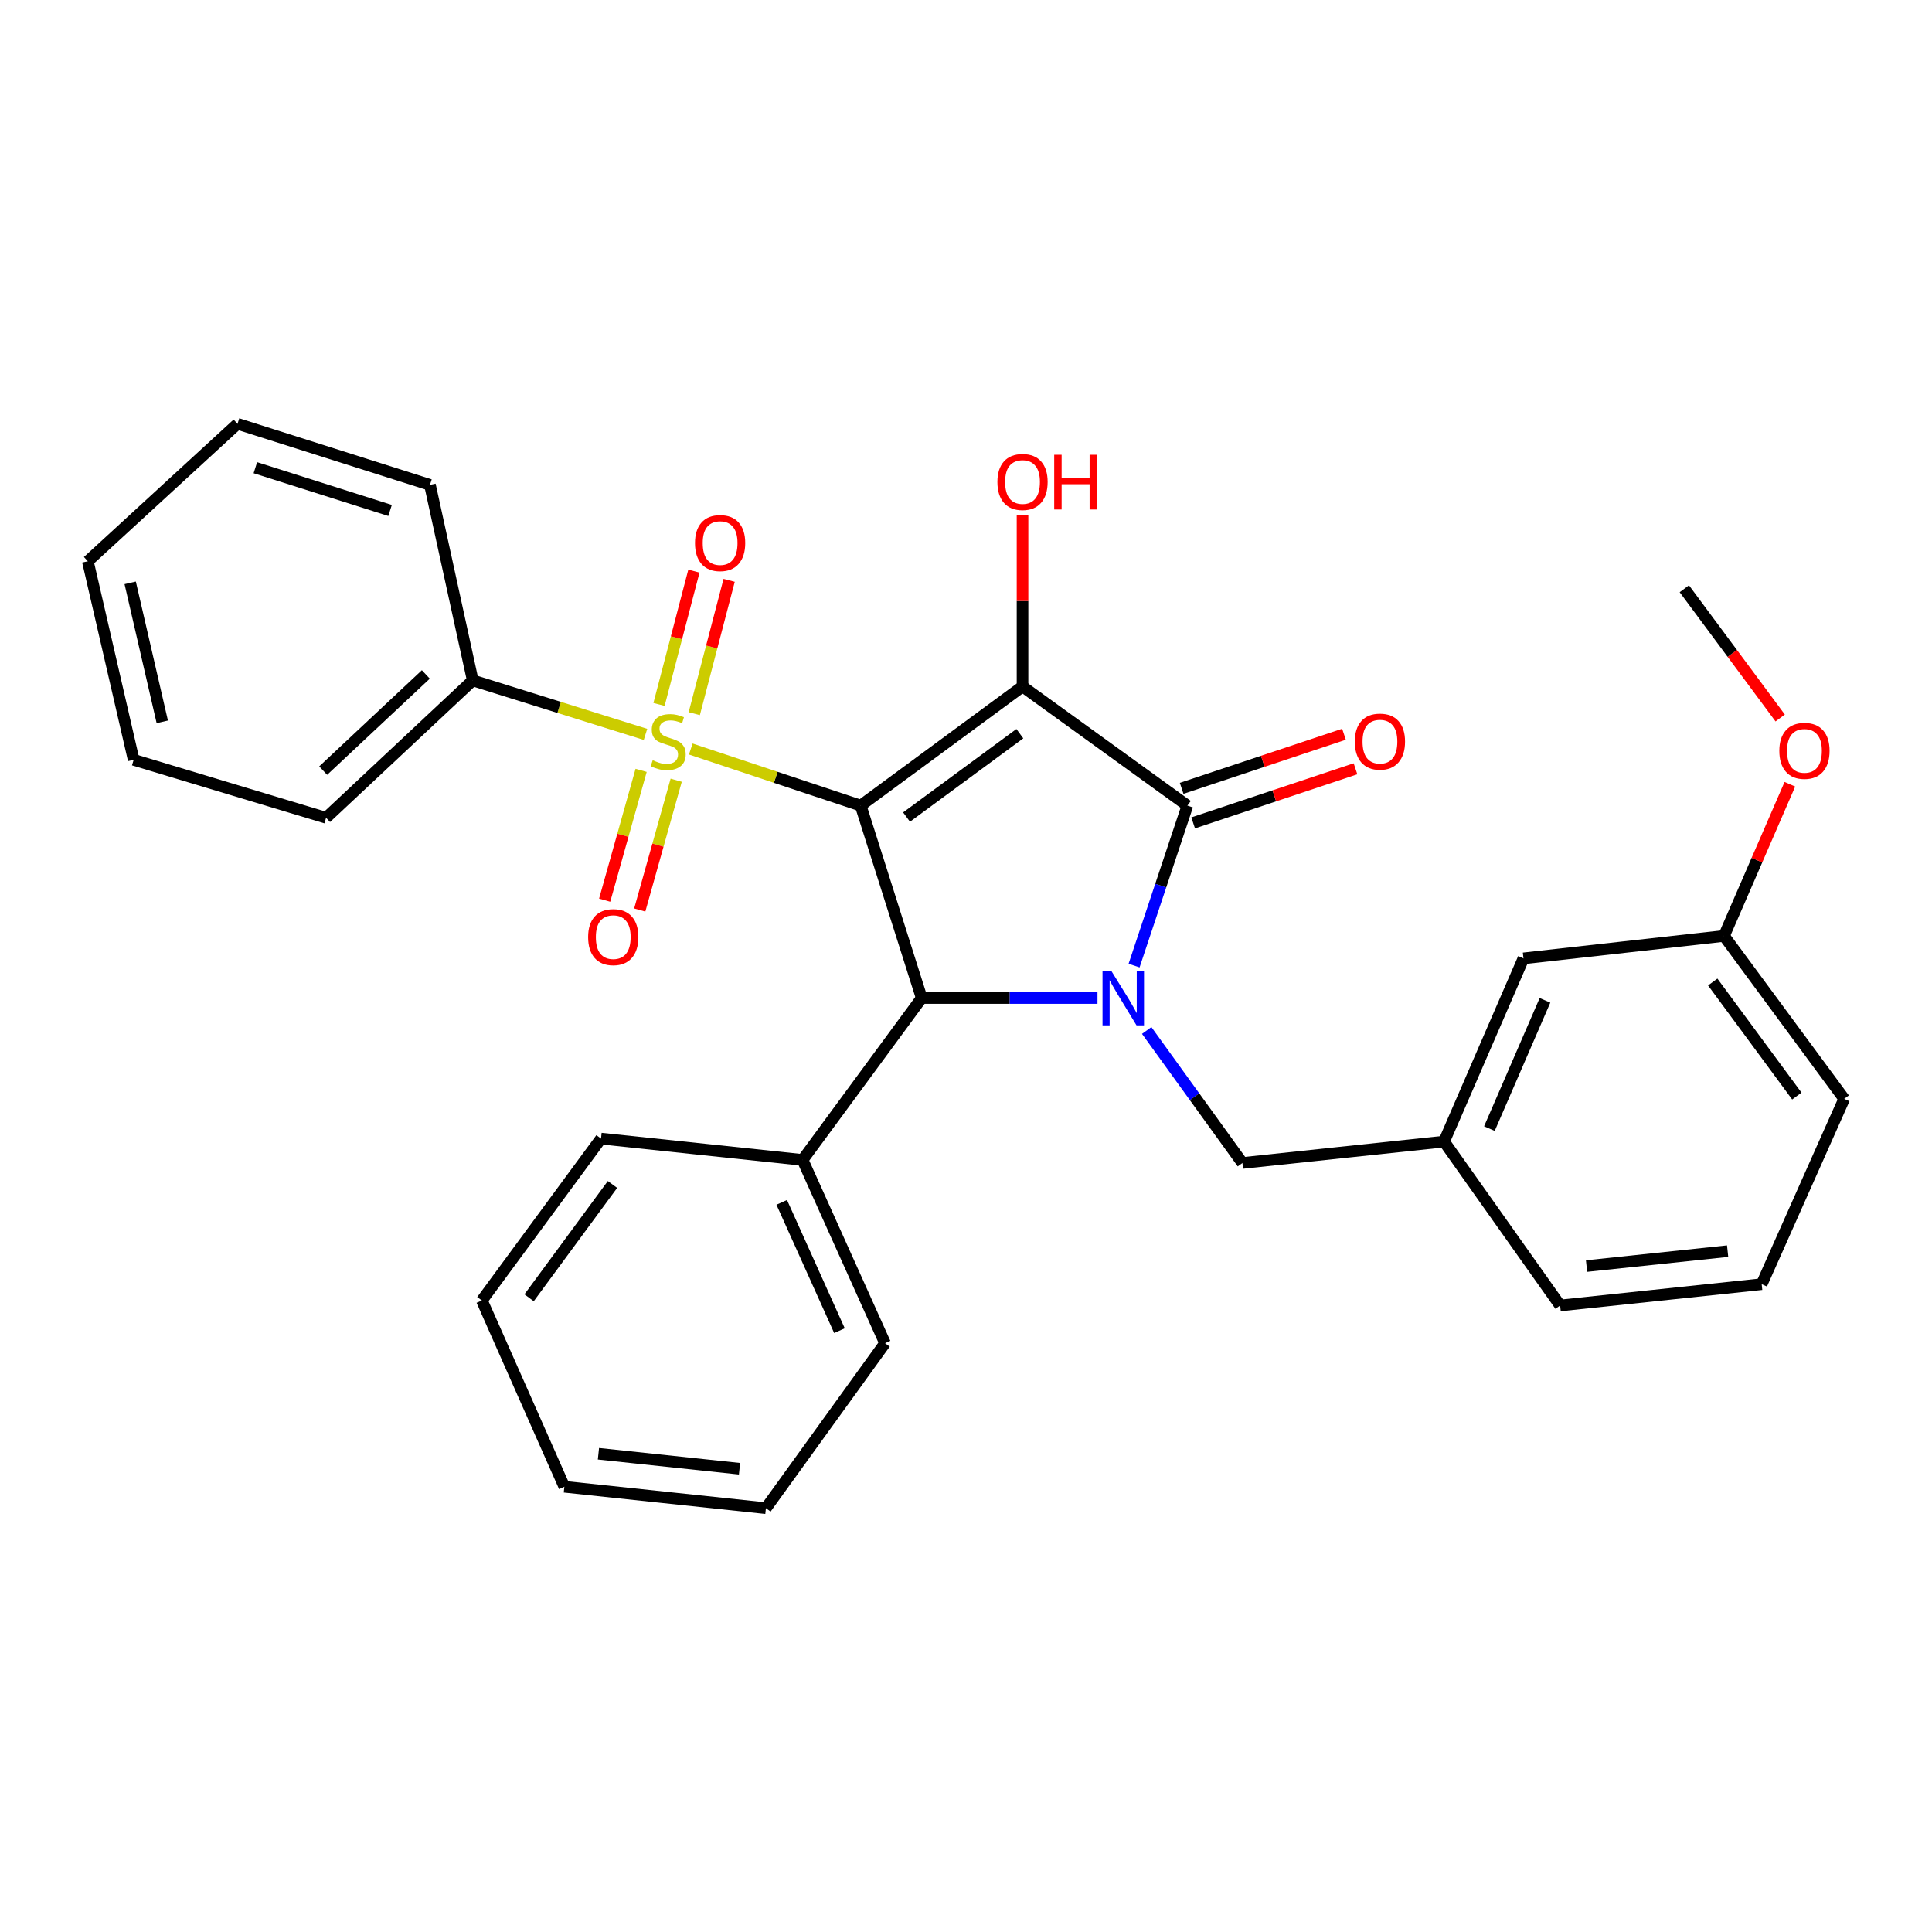 <?xml version='1.0' encoding='iso-8859-1'?>
<svg version='1.1' baseProfile='full'
              xmlns='http://www.w3.org/2000/svg'
                      xmlns:rdkit='http://www.rdkit.org/xml'
                      xmlns:xlink='http://www.w3.org/1999/xlink'
                  xml:space='preserve'
width='1000px' height='1000px' viewBox='0 0 1000 1000'>
<!-- END OF HEADER -->
<rect style='opacity:1.0;fill:#FFFFFF;stroke:none' width='1000' height='1000' x='0' y='0'> </rect>
<path class='bond-0' d='M 445.488,416.985 L 529.257,355.308' style='fill:none;fill-rule:evenodd;stroke:#000000;stroke-width:6px;stroke-linecap:butt;stroke-linejoin:miter;stroke-opacity:1' />
<path class='bond-0' d='M 469.232,422.917 L 527.871,379.743' style='fill:none;fill-rule:evenodd;stroke:#000000;stroke-width:6px;stroke-linecap:butt;stroke-linejoin:miter;stroke-opacity:1' />
<path class='bond-1' d='M 445.488,416.985 L 401.516,402.332' style='fill:none;fill-rule:evenodd;stroke:#000000;stroke-width:6px;stroke-linecap:butt;stroke-linejoin:miter;stroke-opacity:1' />
<path class='bond-1' d='M 401.516,402.332 L 357.544,387.68' style='fill:none;fill-rule:evenodd;stroke:#CCCC00;stroke-width:6px;stroke-linecap:butt;stroke-linejoin:miter;stroke-opacity:1' />
<path class='bond-4' d='M 445.488,416.985 L 477.07,516.572' style='fill:none;fill-rule:evenodd;stroke:#000000;stroke-width:6px;stroke-linecap:butt;stroke-linejoin:miter;stroke-opacity:1' />
<path class='bond-3' d='M 529.257,355.308 L 614.597,416.985' style='fill:none;fill-rule:evenodd;stroke:#000000;stroke-width:6px;stroke-linecap:butt;stroke-linejoin:miter;stroke-opacity:1' />
<path class='bond-10' d='M 529.257,355.308 L 529.257,311.055' style='fill:none;fill-rule:evenodd;stroke:#000000;stroke-width:6px;stroke-linecap:butt;stroke-linejoin:miter;stroke-opacity:1' />
<path class='bond-10' d='M 529.257,311.055 L 529.257,266.802' style='fill:none;fill-rule:evenodd;stroke:#FF0000;stroke-width:6px;stroke-linecap:butt;stroke-linejoin:miter;stroke-opacity:1' />
<path class='bond-6' d='M 359.348,369.389 L 368.376,334.883' style='fill:none;fill-rule:evenodd;stroke:#CCCC00;stroke-width:6px;stroke-linecap:butt;stroke-linejoin:miter;stroke-opacity:1' />
<path class='bond-6' d='M 368.376,334.883 L 377.405,300.376' style='fill:none;fill-rule:evenodd;stroke:#FF0000;stroke-width:6px;stroke-linecap:butt;stroke-linejoin:miter;stroke-opacity:1' />
<path class='bond-6' d='M 341.107,364.617 L 350.135,330.11' style='fill:none;fill-rule:evenodd;stroke:#CCCC00;stroke-width:6px;stroke-linecap:butt;stroke-linejoin:miter;stroke-opacity:1' />
<path class='bond-6' d='M 350.135,330.11 L 359.164,295.604' style='fill:none;fill-rule:evenodd;stroke:#FF0000;stroke-width:6px;stroke-linecap:butt;stroke-linejoin:miter;stroke-opacity:1' />
<path class='bond-7' d='M 331.845,398.737 L 322.41,432.332' style='fill:none;fill-rule:evenodd;stroke:#CCCC00;stroke-width:6px;stroke-linecap:butt;stroke-linejoin:miter;stroke-opacity:1' />
<path class='bond-7' d='M 322.41,432.332 L 312.975,465.926' style='fill:none;fill-rule:evenodd;stroke:#FF0000;stroke-width:6px;stroke-linecap:butt;stroke-linejoin:miter;stroke-opacity:1' />
<path class='bond-7' d='M 349.998,403.836 L 340.563,437.43' style='fill:none;fill-rule:evenodd;stroke:#CCCC00;stroke-width:6px;stroke-linecap:butt;stroke-linejoin:miter;stroke-opacity:1' />
<path class='bond-7' d='M 340.563,437.43 L 331.128,471.024' style='fill:none;fill-rule:evenodd;stroke:#FF0000;stroke-width:6px;stroke-linecap:butt;stroke-linejoin:miter;stroke-opacity:1' />
<path class='bond-8' d='M 334.109,380.114 L 289.4,366.145' style='fill:none;fill-rule:evenodd;stroke:#CCCC00;stroke-width:6px;stroke-linecap:butt;stroke-linejoin:miter;stroke-opacity:1' />
<path class='bond-8' d='M 289.4,366.145 L 244.691,352.176' style='fill:none;fill-rule:evenodd;stroke:#000000;stroke-width:6px;stroke-linecap:butt;stroke-linejoin:miter;stroke-opacity:1' />
<path class='bond-2' d='M 568.054,516.572 L 522.562,516.572' style='fill:none;fill-rule:evenodd;stroke:#0000FF;stroke-width:6px;stroke-linecap:butt;stroke-linejoin:miter;stroke-opacity:1' />
<path class='bond-2' d='M 522.562,516.572 L 477.07,516.572' style='fill:none;fill-rule:evenodd;stroke:#000000;stroke-width:6px;stroke-linecap:butt;stroke-linejoin:miter;stroke-opacity:1' />
<path class='bond-5' d='M 593.531,533.365 L 618.305,567.665' style='fill:none;fill-rule:evenodd;stroke:#0000FF;stroke-width:6px;stroke-linecap:butt;stroke-linejoin:miter;stroke-opacity:1' />
<path class='bond-5' d='M 618.305,567.665 L 643.079,601.964' style='fill:none;fill-rule:evenodd;stroke:#000000;stroke-width:6px;stroke-linecap:butt;stroke-linejoin:miter;stroke-opacity:1' />
<path class='bond-30' d='M 586.997,499.787 L 600.797,458.386' style='fill:none;fill-rule:evenodd;stroke:#0000FF;stroke-width:6px;stroke-linecap:butt;stroke-linejoin:miter;stroke-opacity:1' />
<path class='bond-30' d='M 600.797,458.386 L 614.597,416.985' style='fill:none;fill-rule:evenodd;stroke:#000000;stroke-width:6px;stroke-linecap:butt;stroke-linejoin:miter;stroke-opacity:1' />
<path class='bond-9' d='M 617.578,425.929 L 659.59,411.929' style='fill:none;fill-rule:evenodd;stroke:#000000;stroke-width:6px;stroke-linecap:butt;stroke-linejoin:miter;stroke-opacity:1' />
<path class='bond-9' d='M 659.59,411.929 L 701.601,397.93' style='fill:none;fill-rule:evenodd;stroke:#FF0000;stroke-width:6px;stroke-linecap:butt;stroke-linejoin:miter;stroke-opacity:1' />
<path class='bond-9' d='M 611.617,408.041 L 653.629,394.041' style='fill:none;fill-rule:evenodd;stroke:#000000;stroke-width:6px;stroke-linecap:butt;stroke-linejoin:miter;stroke-opacity:1' />
<path class='bond-9' d='M 653.629,394.041 L 695.641,380.042' style='fill:none;fill-rule:evenodd;stroke:#FF0000;stroke-width:6px;stroke-linecap:butt;stroke-linejoin:miter;stroke-opacity:1' />
<path class='bond-11' d='M 477.07,516.572 L 415.414,600.372' style='fill:none;fill-rule:evenodd;stroke:#000000;stroke-width:6px;stroke-linecap:butt;stroke-linejoin:miter;stroke-opacity:1' />
<path class='bond-12' d='M 643.079,601.964 L 747.443,590.882' style='fill:none;fill-rule:evenodd;stroke:#000000;stroke-width:6px;stroke-linecap:butt;stroke-linejoin:miter;stroke-opacity:1' />
<path class='bond-18' d='M 244.691,352.176 L 168.788,423.291' style='fill:none;fill-rule:evenodd;stroke:#000000;stroke-width:6px;stroke-linecap:butt;stroke-linejoin:miter;stroke-opacity:1' />
<path class='bond-18' d='M 220.414,349.083 L 167.282,398.864' style='fill:none;fill-rule:evenodd;stroke:#000000;stroke-width:6px;stroke-linecap:butt;stroke-linejoin:miter;stroke-opacity:1' />
<path class='bond-19' d='M 244.691,352.176 L 222.546,250.976' style='fill:none;fill-rule:evenodd;stroke:#000000;stroke-width:6px;stroke-linecap:butt;stroke-linejoin:miter;stroke-opacity:1' />
<path class='bond-20' d='M 415.414,600.372 L 458.1,695.245' style='fill:none;fill-rule:evenodd;stroke:#000000;stroke-width:6px;stroke-linecap:butt;stroke-linejoin:miter;stroke-opacity:1' />
<path class='bond-20' d='M 404.622,622.34 L 434.502,688.751' style='fill:none;fill-rule:evenodd;stroke:#000000;stroke-width:6px;stroke-linecap:butt;stroke-linejoin:miter;stroke-opacity:1' />
<path class='bond-21' d='M 415.414,600.372 L 311.092,589.332' style='fill:none;fill-rule:evenodd;stroke:#000000;stroke-width:6px;stroke-linecap:butt;stroke-linejoin:miter;stroke-opacity:1' />
<path class='bond-13' d='M 747.443,590.882 L 788.547,496.051' style='fill:none;fill-rule:evenodd;stroke:#000000;stroke-width:6px;stroke-linecap:butt;stroke-linejoin:miter;stroke-opacity:1' />
<path class='bond-13' d='M 770.908,584.156 L 799.681,517.774' style='fill:none;fill-rule:evenodd;stroke:#000000;stroke-width:6px;stroke-linecap:butt;stroke-linejoin:miter;stroke-opacity:1' />
<path class='bond-17' d='M 747.443,590.882 L 807.528,675.72' style='fill:none;fill-rule:evenodd;stroke:#000000;stroke-width:6px;stroke-linecap:butt;stroke-linejoin:miter;stroke-opacity:1' />
<path class='bond-14' d='M 788.547,496.051 L 892.344,484.444' style='fill:none;fill-rule:evenodd;stroke:#000000;stroke-width:6px;stroke-linecap:butt;stroke-linejoin:miter;stroke-opacity:1' />
<path class='bond-15' d='M 892.344,484.444 L 909.392,445.187' style='fill:none;fill-rule:evenodd;stroke:#000000;stroke-width:6px;stroke-linecap:butt;stroke-linejoin:miter;stroke-opacity:1' />
<path class='bond-15' d='M 909.392,445.187 L 926.439,405.929' style='fill:none;fill-rule:evenodd;stroke:#FF0000;stroke-width:6px;stroke-linecap:butt;stroke-linejoin:miter;stroke-opacity:1' />
<path class='bond-33' d='M 892.344,484.444 L 954.545,568.769' style='fill:none;fill-rule:evenodd;stroke:#000000;stroke-width:6px;stroke-linecap:butt;stroke-linejoin:miter;stroke-opacity:1' />
<path class='bond-33' d='M 886.501,508.286 L 930.042,567.313' style='fill:none;fill-rule:evenodd;stroke:#000000;stroke-width:6px;stroke-linecap:butt;stroke-linejoin:miter;stroke-opacity:1' />
<path class='bond-23' d='M 921.425,371.626 L 896.614,338.18' style='fill:none;fill-rule:evenodd;stroke:#FF0000;stroke-width:6px;stroke-linecap:butt;stroke-linejoin:miter;stroke-opacity:1' />
<path class='bond-23' d='M 896.614,338.18 L 871.803,304.734' style='fill:none;fill-rule:evenodd;stroke:#000000;stroke-width:6px;stroke-linecap:butt;stroke-linejoin:miter;stroke-opacity:1' />
<path class='bond-16' d='M 911.849,664.689 L 807.528,675.72' style='fill:none;fill-rule:evenodd;stroke:#000000;stroke-width:6px;stroke-linecap:butt;stroke-linejoin:miter;stroke-opacity:1' />
<path class='bond-16' d='M 894.218,647.593 L 821.193,655.314' style='fill:none;fill-rule:evenodd;stroke:#000000;stroke-width:6px;stroke-linecap:butt;stroke-linejoin:miter;stroke-opacity:1' />
<path class='bond-22' d='M 911.849,664.689 L 954.545,568.769' style='fill:none;fill-rule:evenodd;stroke:#000000;stroke-width:6px;stroke-linecap:butt;stroke-linejoin:miter;stroke-opacity:1' />
<path class='bond-26' d='M 168.788,423.291 L 69.181,393.28' style='fill:none;fill-rule:evenodd;stroke:#000000;stroke-width:6px;stroke-linecap:butt;stroke-linejoin:miter;stroke-opacity:1' />
<path class='bond-25' d='M 222.546,250.976 L 122.939,219.372' style='fill:none;fill-rule:evenodd;stroke:#000000;stroke-width:6px;stroke-linecap:butt;stroke-linejoin:miter;stroke-opacity:1' />
<path class='bond-25' d='M 201.903,264.208 L 132.178,242.085' style='fill:none;fill-rule:evenodd;stroke:#000000;stroke-width:6px;stroke-linecap:butt;stroke-linejoin:miter;stroke-opacity:1' />
<path class='bond-24' d='M 458.1,695.245 L 396.433,780.628' style='fill:none;fill-rule:evenodd;stroke:#000000;stroke-width:6px;stroke-linecap:butt;stroke-linejoin:miter;stroke-opacity:1' />
<path class='bond-27' d='M 311.092,589.332 L 249.415,673.122' style='fill:none;fill-rule:evenodd;stroke:#000000;stroke-width:6px;stroke-linecap:butt;stroke-linejoin:miter;stroke-opacity:1' />
<path class='bond-27' d='M 317.026,613.078 L 273.851,671.731' style='fill:none;fill-rule:evenodd;stroke:#000000;stroke-width:6px;stroke-linecap:butt;stroke-linejoin:miter;stroke-opacity:1' />
<path class='bond-31' d='M 396.433,780.628 L 292.111,769.545' style='fill:none;fill-rule:evenodd;stroke:#000000;stroke-width:6px;stroke-linecap:butt;stroke-linejoin:miter;stroke-opacity:1' />
<path class='bond-31' d='M 382.776,760.216 L 309.752,752.458' style='fill:none;fill-rule:evenodd;stroke:#000000;stroke-width:6px;stroke-linecap:butt;stroke-linejoin:miter;stroke-opacity:1' />
<path class='bond-29' d='M 122.939,219.372 L 45.455,290.498' style='fill:none;fill-rule:evenodd;stroke:#000000;stroke-width:6px;stroke-linecap:butt;stroke-linejoin:miter;stroke-opacity:1' />
<path class='bond-32' d='M 69.181,393.28 L 45.455,290.498' style='fill:none;fill-rule:evenodd;stroke:#000000;stroke-width:6px;stroke-linecap:butt;stroke-linejoin:miter;stroke-opacity:1' />
<path class='bond-32' d='M 83.994,373.622 L 67.385,301.674' style='fill:none;fill-rule:evenodd;stroke:#000000;stroke-width:6px;stroke-linecap:butt;stroke-linejoin:miter;stroke-opacity:1' />
<path class='bond-28' d='M 249.415,673.122 L 292.111,769.545' style='fill:none;fill-rule:evenodd;stroke:#000000;stroke-width:6px;stroke-linecap:butt;stroke-linejoin:miter;stroke-opacity:1' />
<path  class='atom-2' d='M 337.838 393.499
Q 338.158 393.619, 339.478 394.179
Q 340.798 394.739, 342.238 395.099
Q 343.718 395.419, 345.158 395.419
Q 347.838 395.419, 349.398 394.139
Q 350.958 392.819, 350.958 390.539
Q 350.958 388.979, 350.158 388.019
Q 349.398 387.059, 348.198 386.539
Q 346.998 386.019, 344.998 385.419
Q 342.478 384.659, 340.958 383.939
Q 339.478 383.219, 338.398 381.699
Q 337.358 380.179, 337.358 377.619
Q 337.358 374.059, 339.758 371.859
Q 342.198 369.659, 346.998 369.659
Q 350.278 369.659, 353.998 371.219
L 353.078 374.299
Q 349.678 372.899, 347.118 372.899
Q 344.358 372.899, 342.838 374.059
Q 341.318 375.179, 341.358 377.139
Q 341.358 378.659, 342.118 379.579
Q 342.918 380.499, 344.038 381.019
Q 345.198 381.539, 347.118 382.139
Q 349.678 382.939, 351.198 383.739
Q 352.718 384.539, 353.798 386.179
Q 354.918 387.779, 354.918 390.539
Q 354.918 394.459, 352.278 396.579
Q 349.678 398.659, 345.318 398.659
Q 342.798 398.659, 340.878 398.099
Q 338.998 397.579, 336.758 396.659
L 337.838 393.499
' fill='#CCCC00'/>
<path  class='atom-3' d='M 575.142 502.412
L 584.422 517.412
Q 585.342 518.892, 586.822 521.572
Q 588.302 524.252, 588.382 524.412
L 588.382 502.412
L 592.142 502.412
L 592.142 530.732
L 588.262 530.732
L 578.302 514.332
Q 577.142 512.412, 575.902 510.212
Q 574.702 508.012, 574.342 507.332
L 574.342 530.732
L 570.662 530.732
L 570.662 502.412
L 575.142 502.412
' fill='#0000FF'/>
<path  class='atom-7' d='M 359.728 281.088
Q 359.728 274.288, 363.088 270.488
Q 366.448 266.688, 372.728 266.688
Q 379.008 266.688, 382.368 270.488
Q 385.728 274.288, 385.728 281.088
Q 385.728 287.968, 382.328 291.888
Q 378.928 295.768, 372.728 295.768
Q 366.488 295.768, 363.088 291.888
Q 359.728 288.008, 359.728 281.088
M 372.728 292.568
Q 377.048 292.568, 379.368 289.688
Q 381.728 286.768, 381.728 281.088
Q 381.728 275.528, 379.368 272.728
Q 377.048 269.888, 372.728 269.888
Q 368.408 269.888, 366.048 272.688
Q 363.728 275.488, 363.728 281.088
Q 363.728 286.808, 366.048 289.688
Q 368.408 292.568, 372.728 292.568
' fill='#FF0000'/>
<path  class='atom-8' d='M 304.419 485.048
Q 304.419 478.248, 307.779 474.448
Q 311.139 470.648, 317.419 470.648
Q 323.699 470.648, 327.059 474.448
Q 330.419 478.248, 330.419 485.048
Q 330.419 491.928, 327.019 495.848
Q 323.619 499.728, 317.419 499.728
Q 311.179 499.728, 307.779 495.848
Q 304.419 491.968, 304.419 485.048
M 317.419 496.528
Q 321.739 496.528, 324.059 493.648
Q 326.419 490.728, 326.419 485.048
Q 326.419 479.488, 324.059 476.688
Q 321.739 473.848, 317.419 473.848
Q 313.099 473.848, 310.739 476.648
Q 308.419 479.448, 308.419 485.048
Q 308.419 490.768, 310.739 493.648
Q 313.099 496.528, 317.419 496.528
' fill='#FF0000'/>
<path  class='atom-10' d='M 701.247 383.859
Q 701.247 377.059, 704.607 373.259
Q 707.967 369.459, 714.247 369.459
Q 720.527 369.459, 723.887 373.259
Q 727.247 377.059, 727.247 383.859
Q 727.247 390.739, 723.847 394.659
Q 720.447 398.539, 714.247 398.539
Q 708.007 398.539, 704.607 394.659
Q 701.247 390.779, 701.247 383.859
M 714.247 395.339
Q 718.567 395.339, 720.887 392.459
Q 723.247 389.539, 723.247 383.859
Q 723.247 378.299, 720.887 375.499
Q 718.567 372.659, 714.247 372.659
Q 709.927 372.659, 707.567 375.459
Q 705.247 378.259, 705.247 383.859
Q 705.247 389.579, 707.567 392.459
Q 709.927 395.339, 714.247 395.339
' fill='#FF0000'/>
<path  class='atom-11' d='M 516.257 249.474
Q 516.257 242.674, 519.617 238.874
Q 522.977 235.074, 529.257 235.074
Q 535.537 235.074, 538.897 238.874
Q 542.257 242.674, 542.257 249.474
Q 542.257 256.354, 538.857 260.274
Q 535.457 264.154, 529.257 264.154
Q 523.017 264.154, 519.617 260.274
Q 516.257 256.394, 516.257 249.474
M 529.257 260.954
Q 533.577 260.954, 535.897 258.074
Q 538.257 255.154, 538.257 249.474
Q 538.257 243.914, 535.897 241.114
Q 533.577 238.274, 529.257 238.274
Q 524.937 238.274, 522.577 241.074
Q 520.257 243.874, 520.257 249.474
Q 520.257 255.194, 522.577 258.074
Q 524.937 260.954, 529.257 260.954
' fill='#FF0000'/>
<path  class='atom-11' d='M 545.657 235.394
L 549.497 235.394
L 549.497 247.434
L 563.977 247.434
L 563.977 235.394
L 567.817 235.394
L 567.817 263.714
L 563.977 263.714
L 563.977 250.634
L 549.497 250.634
L 549.497 263.714
L 545.657 263.714
L 545.657 235.394
' fill='#FF0000'/>
<path  class='atom-16' d='M 920.983 388.636
Q 920.983 381.836, 924.343 378.036
Q 927.703 374.236, 933.983 374.236
Q 940.263 374.236, 943.623 378.036
Q 946.983 381.836, 946.983 388.636
Q 946.983 395.516, 943.583 399.436
Q 940.183 403.316, 933.983 403.316
Q 927.743 403.316, 924.343 399.436
Q 920.983 395.556, 920.983 388.636
M 933.983 400.116
Q 938.303 400.116, 940.623 397.236
Q 942.983 394.316, 942.983 388.636
Q 942.983 383.076, 940.623 380.276
Q 938.303 377.436, 933.983 377.436
Q 929.663 377.436, 927.303 380.236
Q 924.983 383.036, 924.983 388.636
Q 924.983 394.356, 927.303 397.236
Q 929.663 400.116, 933.983 400.116
' fill='#FF0000'/>
</svg>
